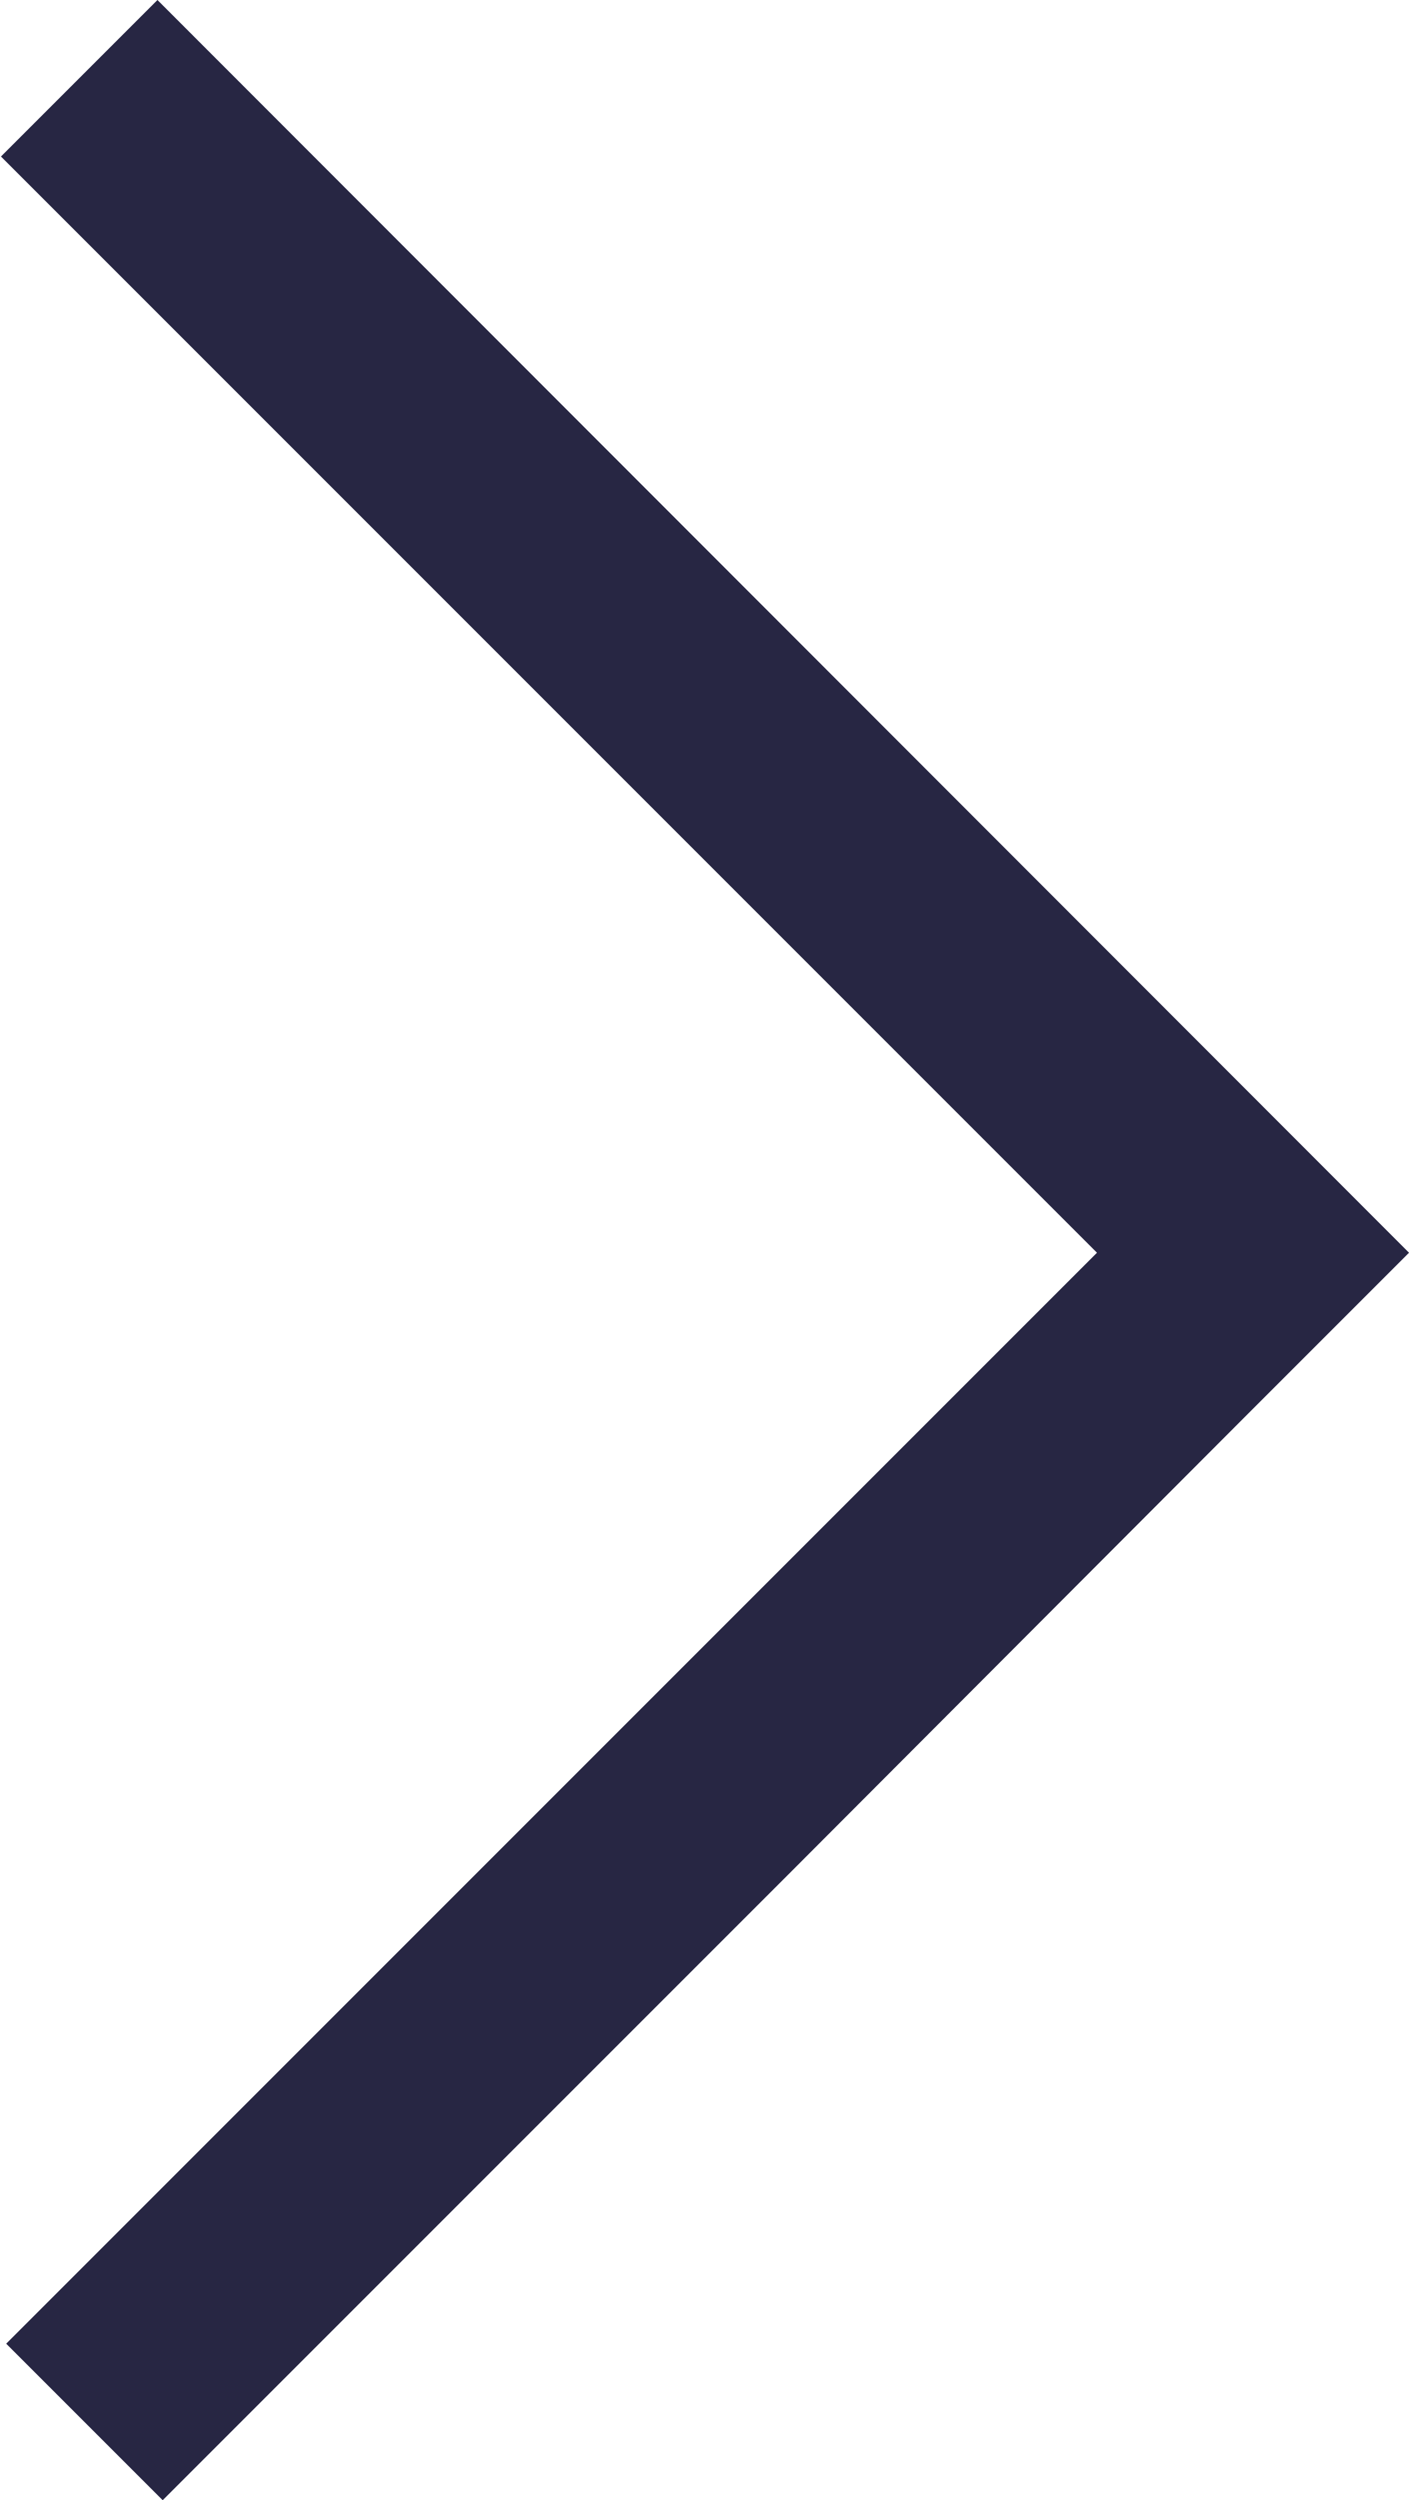 <svg xmlns="http://www.w3.org/2000/svg" xmlns:xlink="http://www.w3.org/1999/xlink" width="7.275" height="12.907" viewBox="0 0 7.275 12.907">
  <defs>
    <clipPath id="clip-path">
      <path id="Path_1533" data-name="Path 1533" d="M169.846-15.391l-.808.808L175.5-8.116l.808-.808-5.659-5.659,5.632-5.632-.808-.808-3.229,3.229Z" transform="translate(0 0)" fill="#272643"/>
    </clipPath>
    <clipPath id="clip-path-2">
      <path id="Path_1532" data-name="Path 1532" d="M-54,200.8H1519.085V-904H-54Z" transform="translate(54 904)" fill="#272643"/>
    </clipPath>
  </defs>
  <g id="Group_10111" data-name="Group 10111" transform="translate(176.313 -8.116) rotate(180)" clip-path="url(#clip-path)">
    <g id="Group_10110" data-name="Group 10110" transform="translate(-69.966 -967.207)" clip-path="url(#clip-path-2)">
      <path id="Path_1531" data-name="Path 1531" d="M164.038-26.023h17.991V-2.4H164.038Z" transform="translate(69.608 966.849)" fill="#272643"/>
    </g>
  </g>
</svg>
